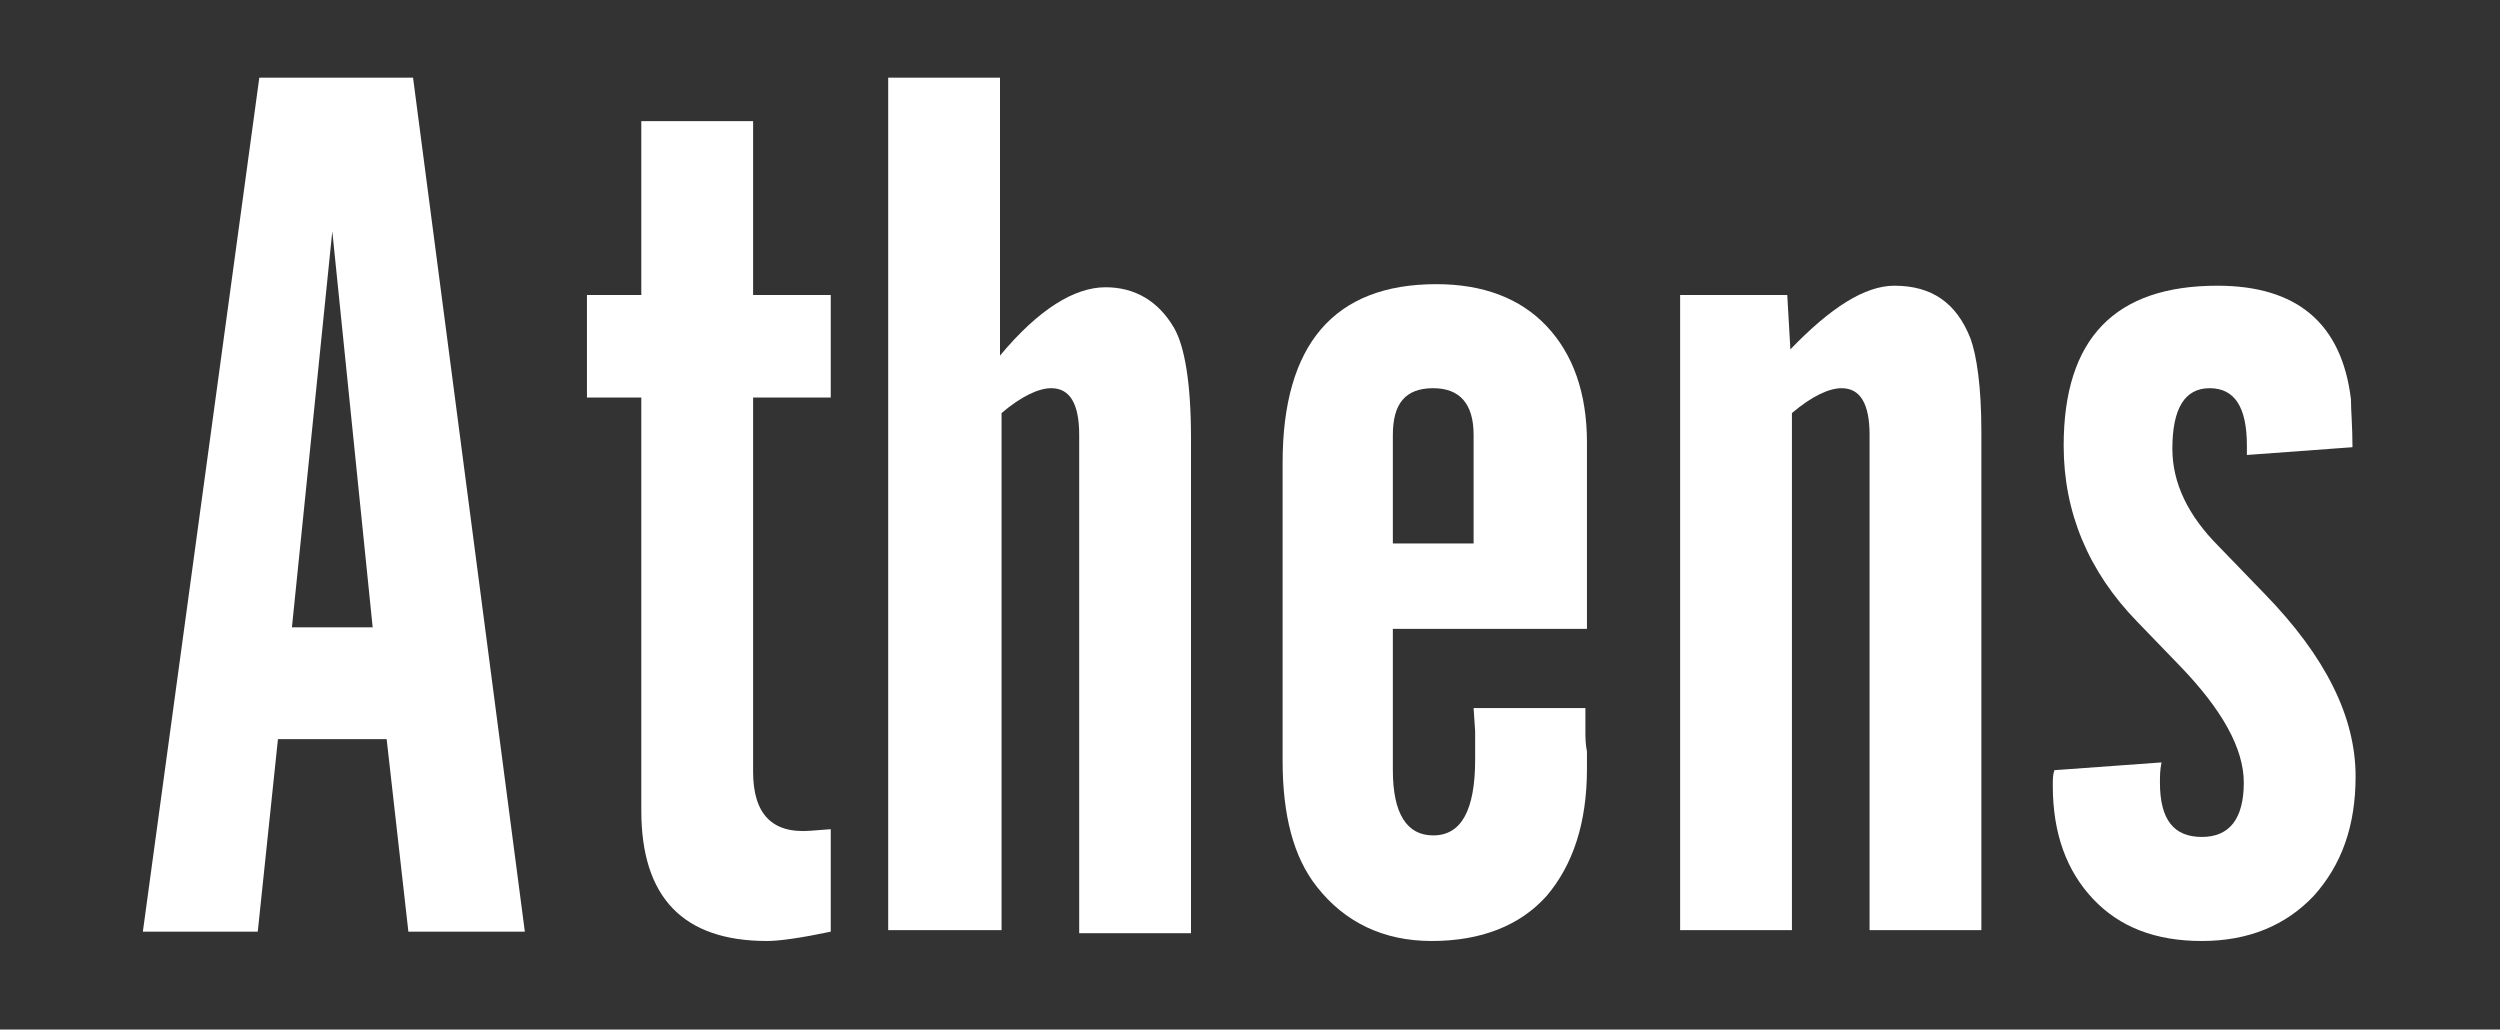 <?xml version="1.0" encoding="utf-8"?>
<!-- Generator: Adobe Illustrator 26.0.1, SVG Export Plug-In . SVG Version: 6.00 Build 0)  -->
<svg version="1.1" id="Слой_1" xmlns="http://www.w3.org/2000/svg" xmlns:xlink="http://www.w3.org/1999/xlink" x="0px" y="0px"
	 viewBox="0 0 161 66.3" style="enable-background:new 0 0 161 66.3;" xml:space="preserve">
<rect x="0" y="0" width="161" height="66.3" fill="#333333" stroke="none"/>
<style type="text/css">
	.st0{fill:#FFFFFF;}
</style>
<g>
	<path class="st0" d="M17.9,47.6l-1.3,12.4H9.2l7.5-55h9.9l7.2,55h-7.5l-1.4-12.4H17.9z M24,40.4l-2.6-25.5l-2.6,25.5H24z"/>
	<path class="st0" d="M53.5,25.6h-5v24.1c0,2.7,1.2,4,3.7,3.8l1.3-0.1v6.6c-1.9,0.4-3.3,0.6-4.1,0.6c-5.4,0-8.1-2.8-8.1-8.4V25.6
		h-3.5V19h3.5V7.8h7.2V19h5V25.6z"/>
	<path class="st0" d="M57.2,59.9V5h7.2v17.9c2.5-3,4.8-4.4,6.8-4.4c1.9,0,3.4,0.9,4.4,2.6c0.7,1.2,1.1,3.6,1.1,7.1v31.9h-7.2V28
		c0-2-0.6-3-1.8-3c-0.8,0-1.9,0.5-3.2,1.6v33.3H57.2z"/>
	<path class="st0" d="M94.9,45.6h7.2v1.5c0,0.4,0,0.8,0.1,1.3c0,0.5,0,0.9,0,1.1c0,3.5-0.9,6.2-2.6,8.2c-1.7,1.9-4.2,2.9-7.4,2.9
		c-3.1,0-5.6-1.2-7.4-3.5c-1.5-1.9-2.2-4.6-2.2-8.1V29.8c0-7.6,3.3-11.5,9.9-11.5c3,0,5.4,0.9,7.1,2.7c1.7,1.8,2.6,4.3,2.6,7.5v12
		H89.7v9.1c0,2.8,0.9,4.2,2.6,4.2c1.8,0,2.7-1.6,2.7-4.9v-1.8L94.9,45.6z M89.7,35h5.2V28c0-2-0.9-3-2.6-3c-1.8,0-2.6,1-2.6,3V35z"
		/>
	<path class="st0" d="M108.1,19h7l0.2,3.5c2.6-2.7,4.8-4.1,6.7-4.1c2.4,0,4,1.1,4.9,3.4c0.4,1.1,0.7,3.1,0.7,6v32.1h-7.2V28
		c0-2-0.6-3-1.8-3c-0.8,0-1.9,0.5-3.2,1.6v33.3h-7.2V19z"/>
	<path class="st0" d="M151.5,28.8l-6.8,0.5v-0.6c0-2.5-0.8-3.7-2.4-3.7c-1.6,0-2.4,1.3-2.4,3.9c0,2.2,1,4.3,3,6.3l2.9,3
		c4,4.1,5.9,8,5.9,11.8c0,3.2-0.9,5.7-2.7,7.7c-1.8,1.9-4.2,2.9-7.2,2.9s-5.3-0.9-7-2.7c-1.7-1.8-2.6-4.2-2.6-7.3c0-0.4,0-0.7,0.1-1
		l6.9-0.5c-0.1,0.5-0.1,0.9-0.1,1.3c0,2.4,0.9,3.5,2.7,3.5s2.7-1.2,2.7-3.5c0-2.2-1.4-4.7-4.1-7.5l-2.8-2.9c-3.1-3.2-4.7-7-4.7-11.3
		c0-6.9,3.3-10.3,9.9-10.3c5.1,0,8,2.4,8.6,7.3C151.4,26.4,151.5,27.5,151.5,28.8z"/>
</g>
</svg>
